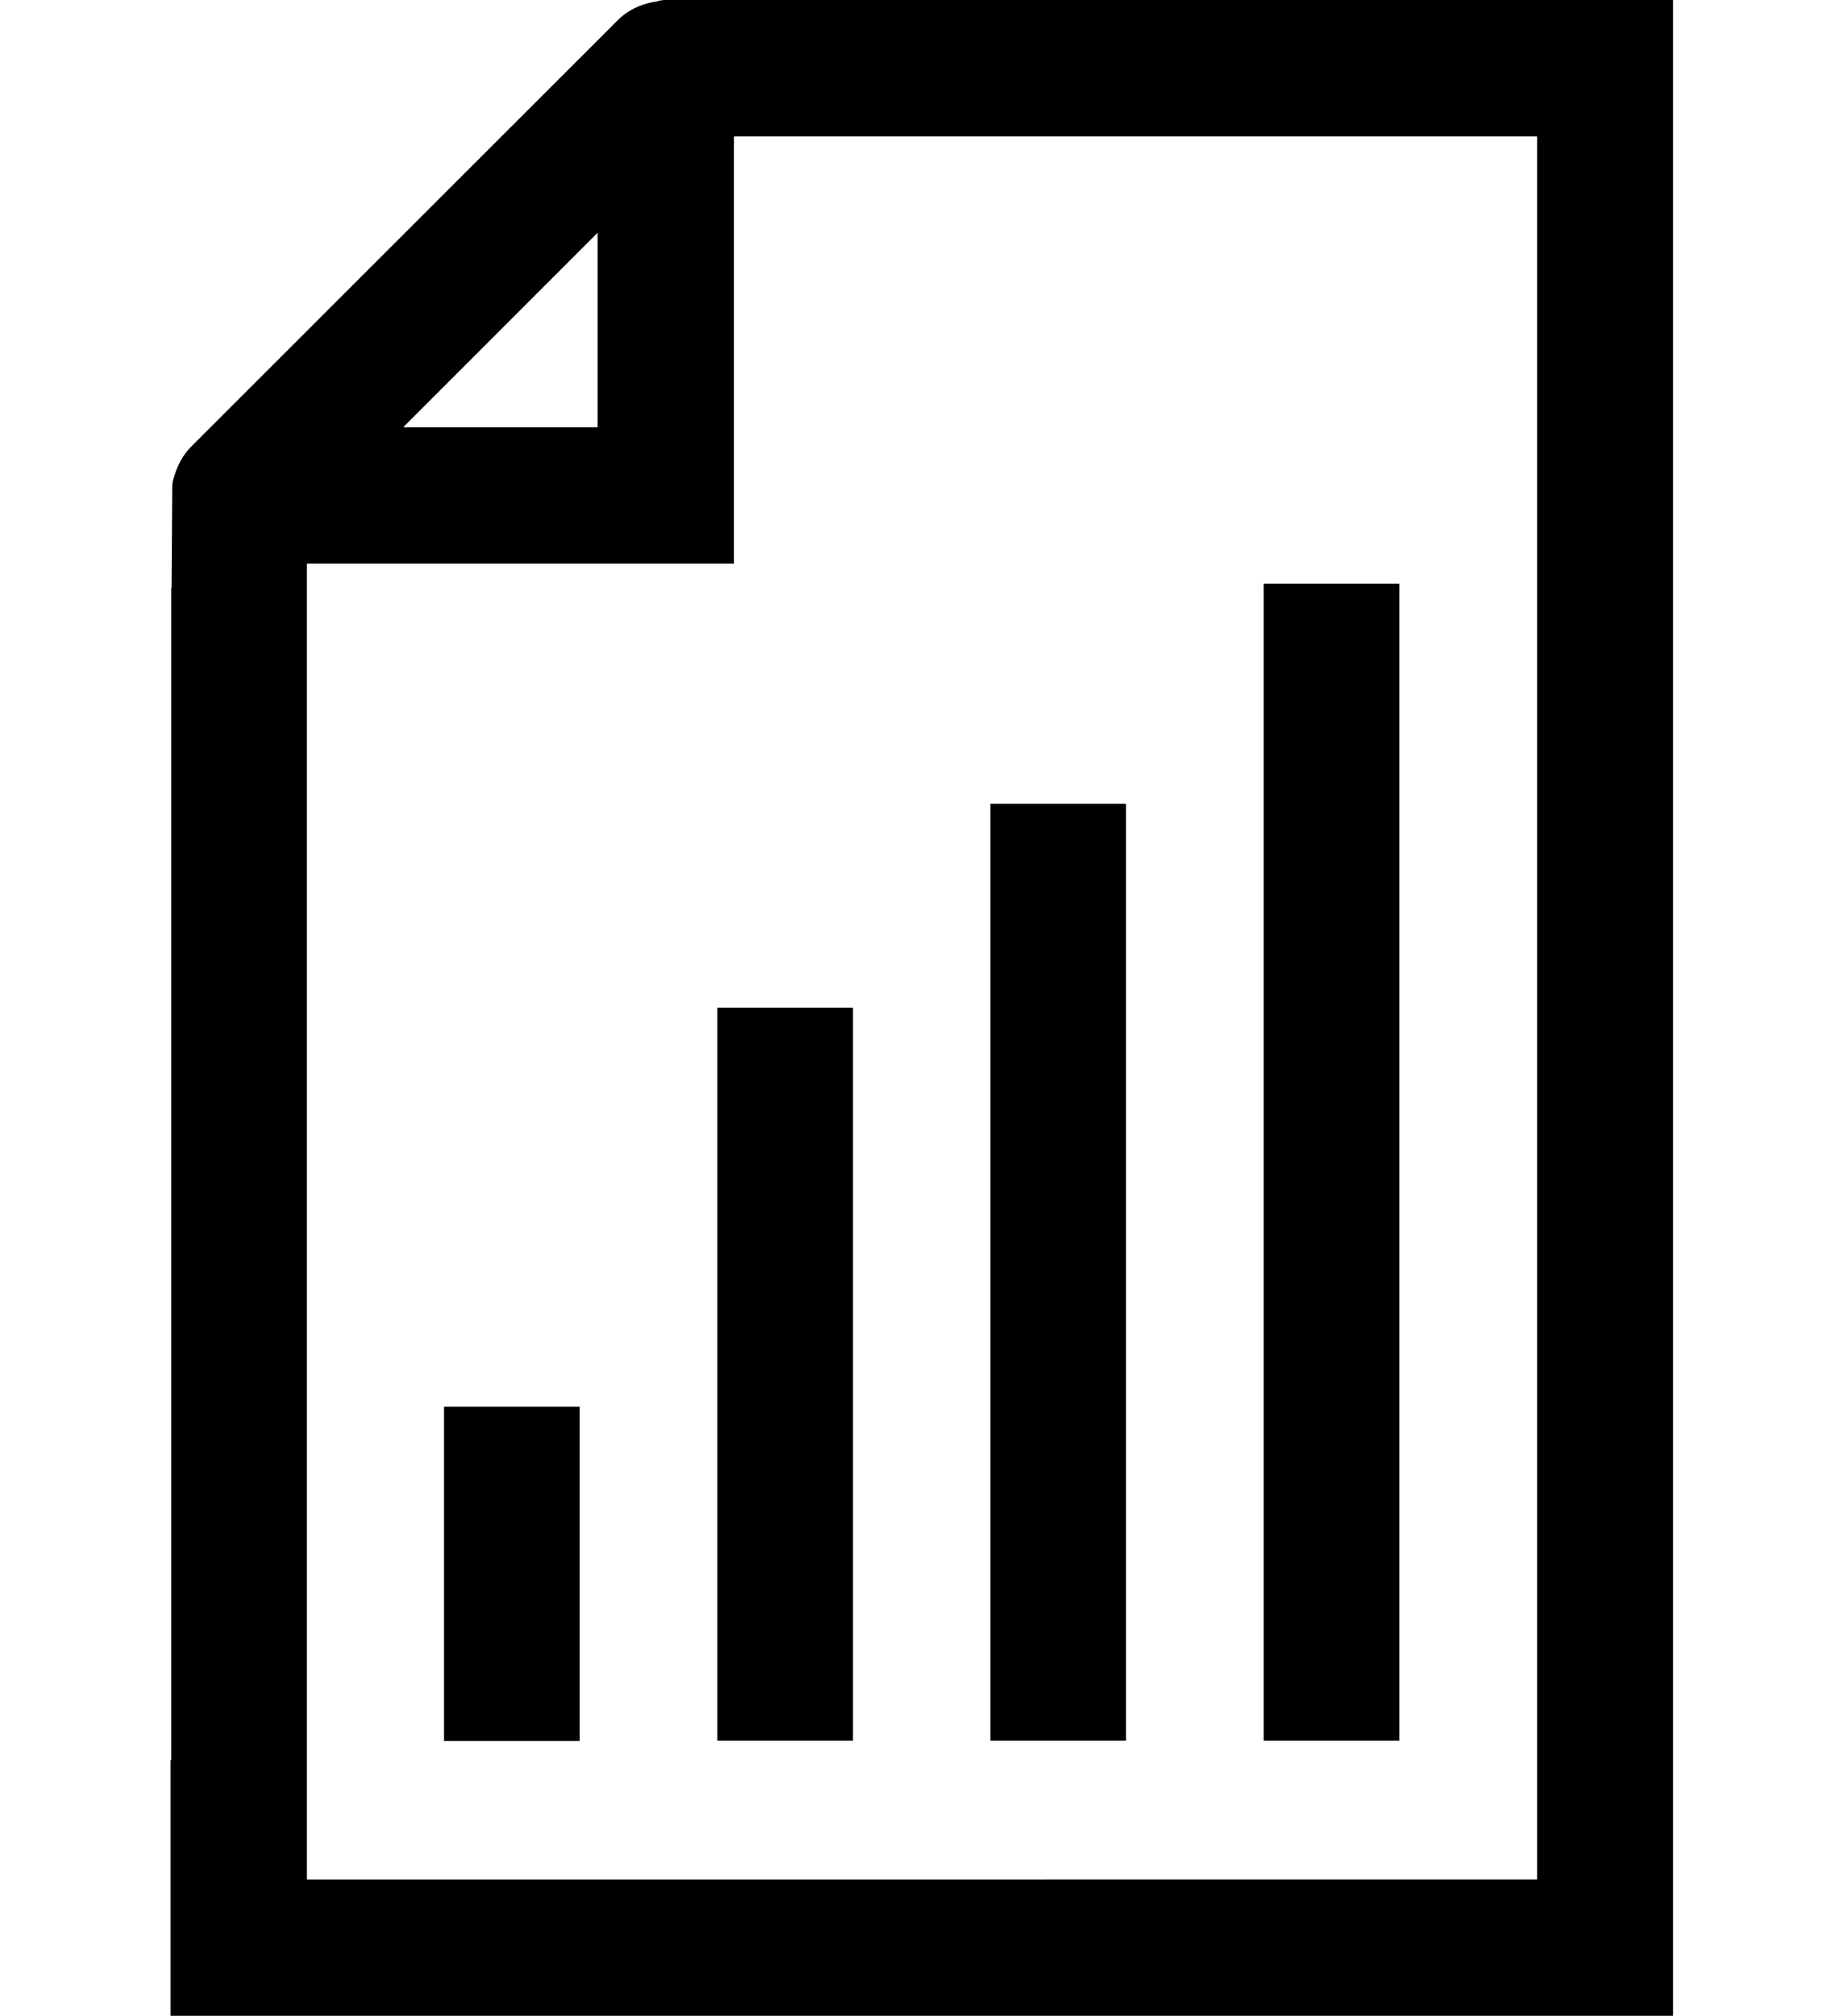 <?xml version="1.0" encoding="UTF-8"?><svg id="a" xmlns="http://www.w3.org/2000/svg" width="54.37" height="59.41" viewBox="0 0 54.37 59.41"><path d="M19.63,0c-.14,0-.24.03-.25.04-.09.01-.18.03-.26.05-.37.1-.66.26-.9.5L5.62,13.18c-.23.24-.39.53-.5.91-.03.1-.04.18-.04.22l-.02,3.01h-.01v34.54l-.02.03v7.52h44.3V0h-29.7ZM17.62,6.86v5.73h-5.73l5.73-5.73ZM45.32,22.66v32.73H9.05V16.61h12.59V4.02h23.68v18.64Z"/><rect x="21.15" y="29.7" width="4" height="21.6"/><rect x="13.09" y="41.46" width="4" height="9.85"/><rect x="29.2" y="23.69" width="4" height="27.61"/><rect x="37.26" y="17.2" width="4" height="34.1"/></svg>